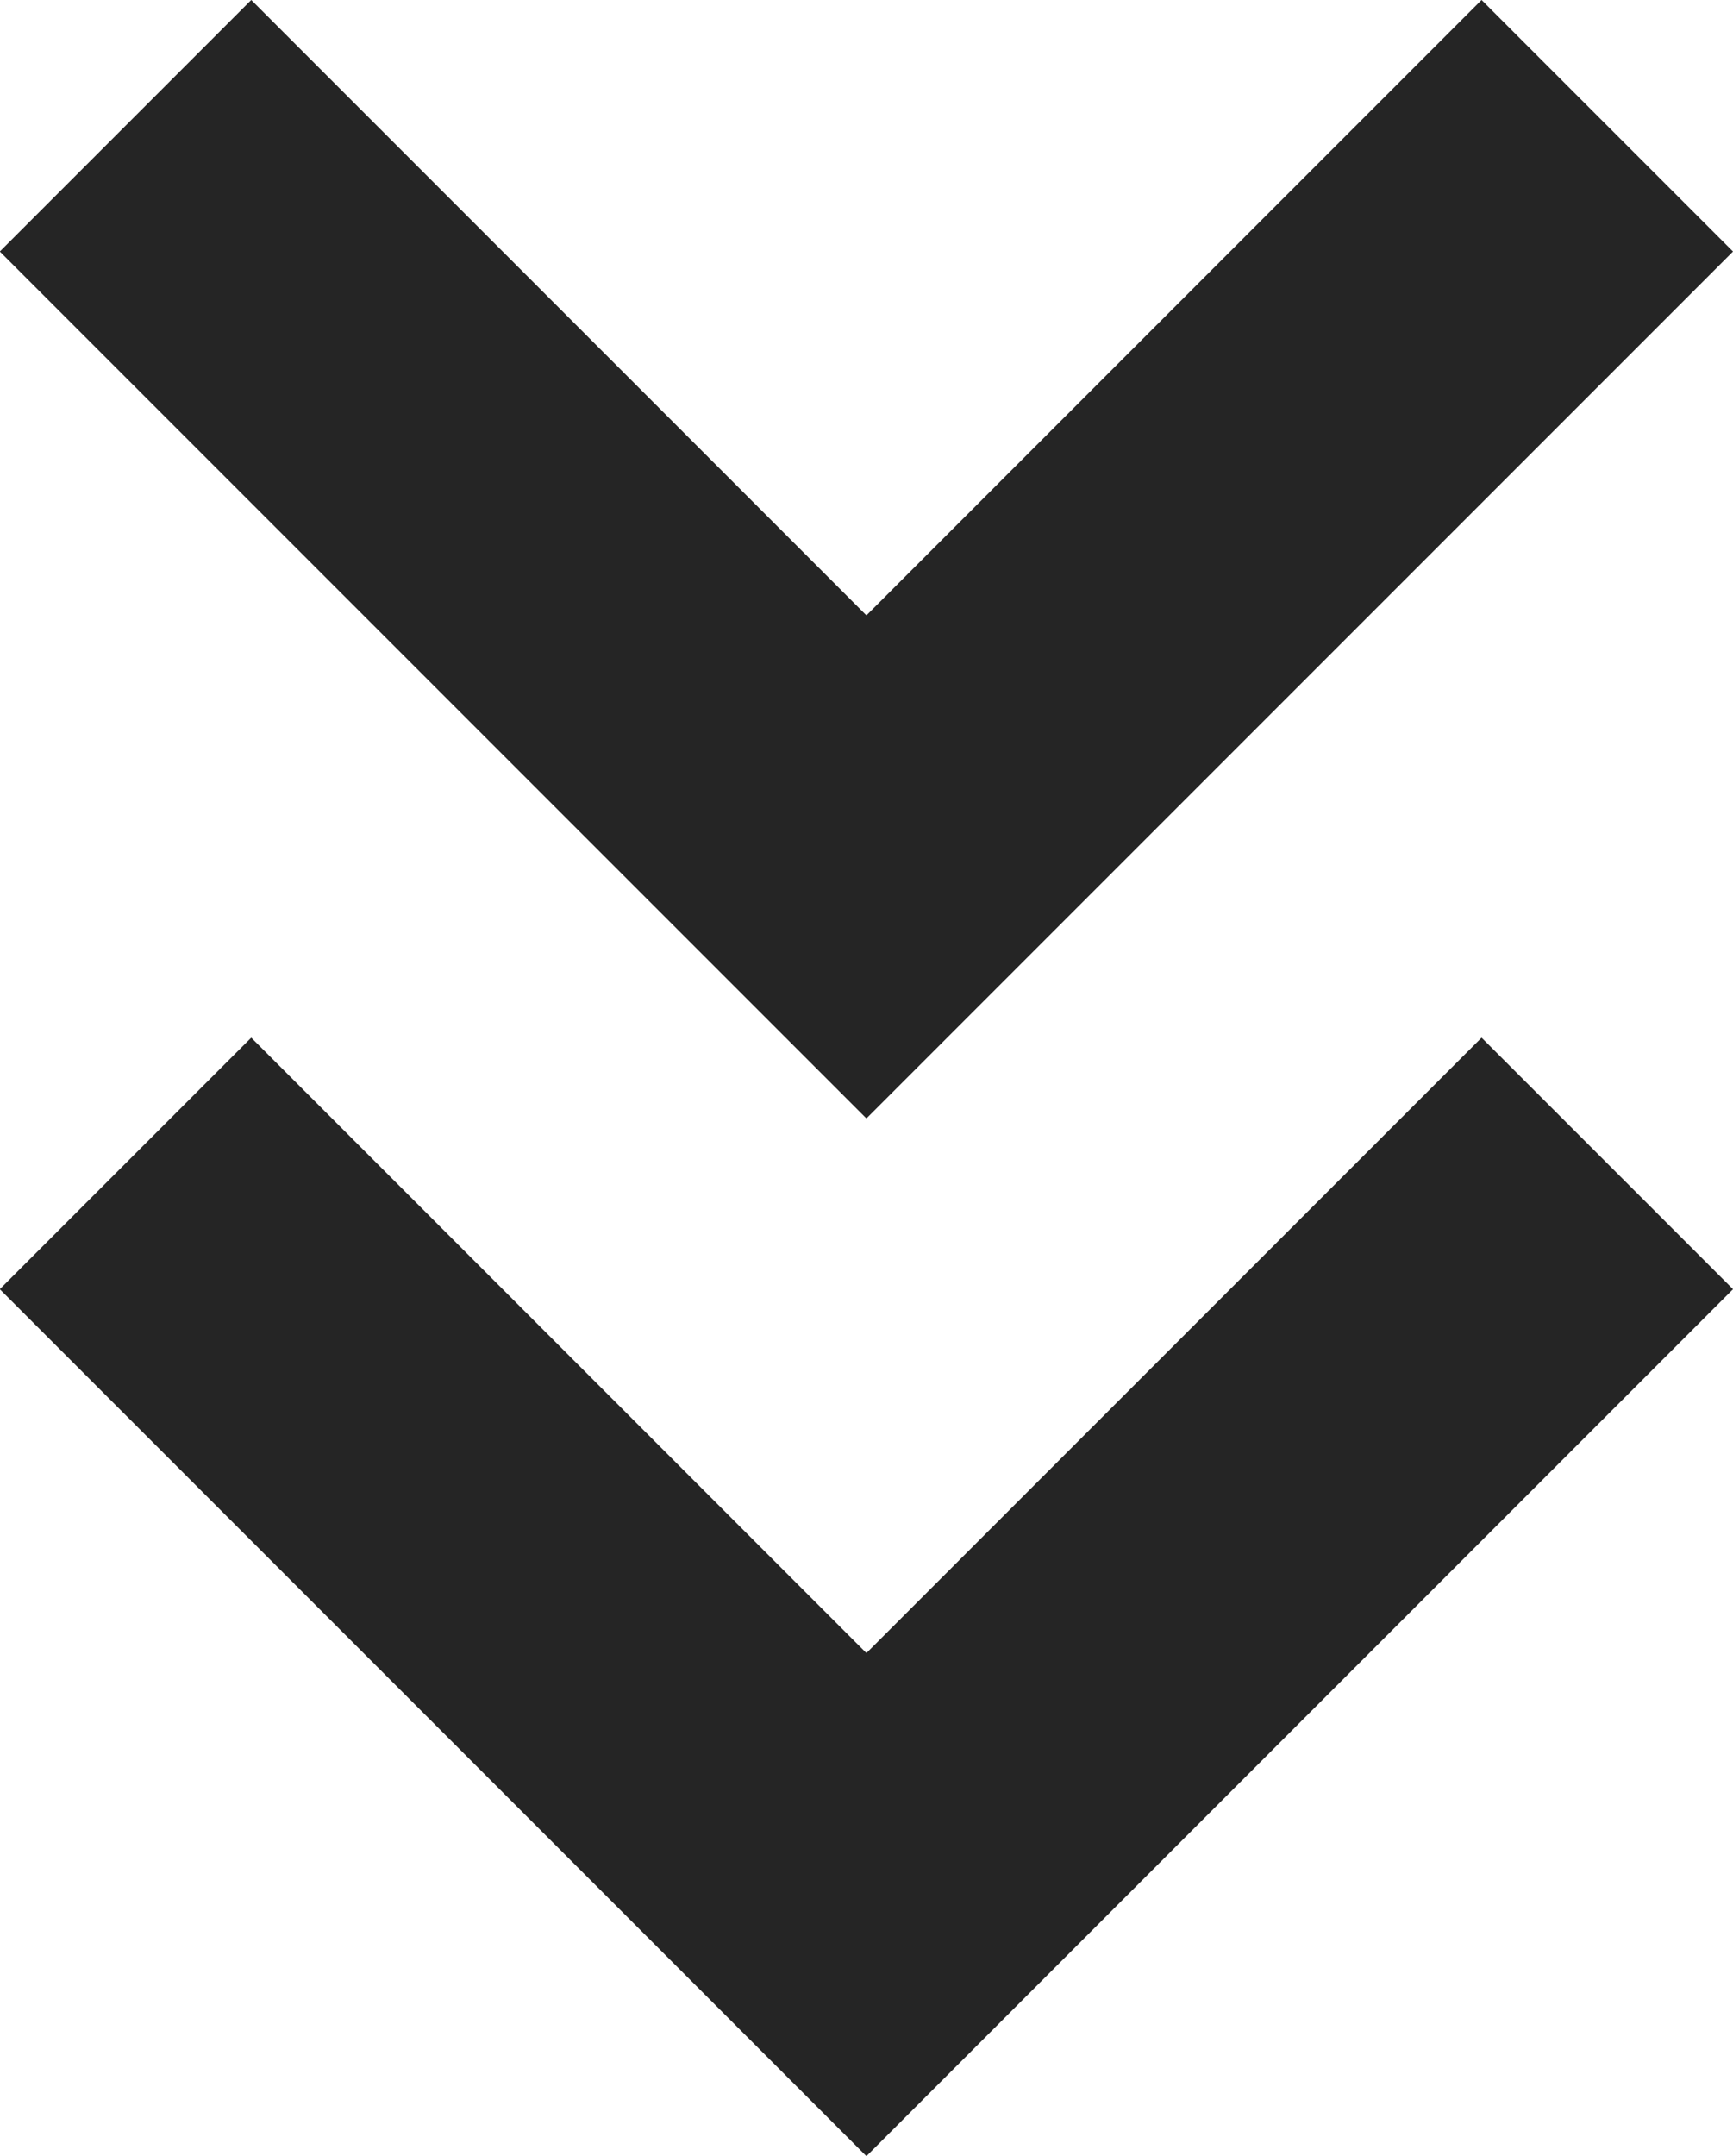 <svg xmlns="http://www.w3.org/2000/svg" width="9.747" height="12.121" viewBox="0 0 9.747 12.121">
  <g id="LinkIcon" transform="translate(9.04 0.707) rotate(90)">
    <path id="パス_274" data-name="パス 274" d="M1300.427,2047.965l4.167,4.167-4.167,4.167" transform="translate(-1300.427 -2047.965)" fill="none" stroke="#252525" stroke-width="2"/>
    <path id="パス_275" data-name="パス 275" d="M1300.427,2047.965l4.167,4.167-4.167,4.167" transform="translate(-1294.593 -2047.965)" fill="none" stroke="#252525" stroke-width="2"/>
  </g>
</svg>
